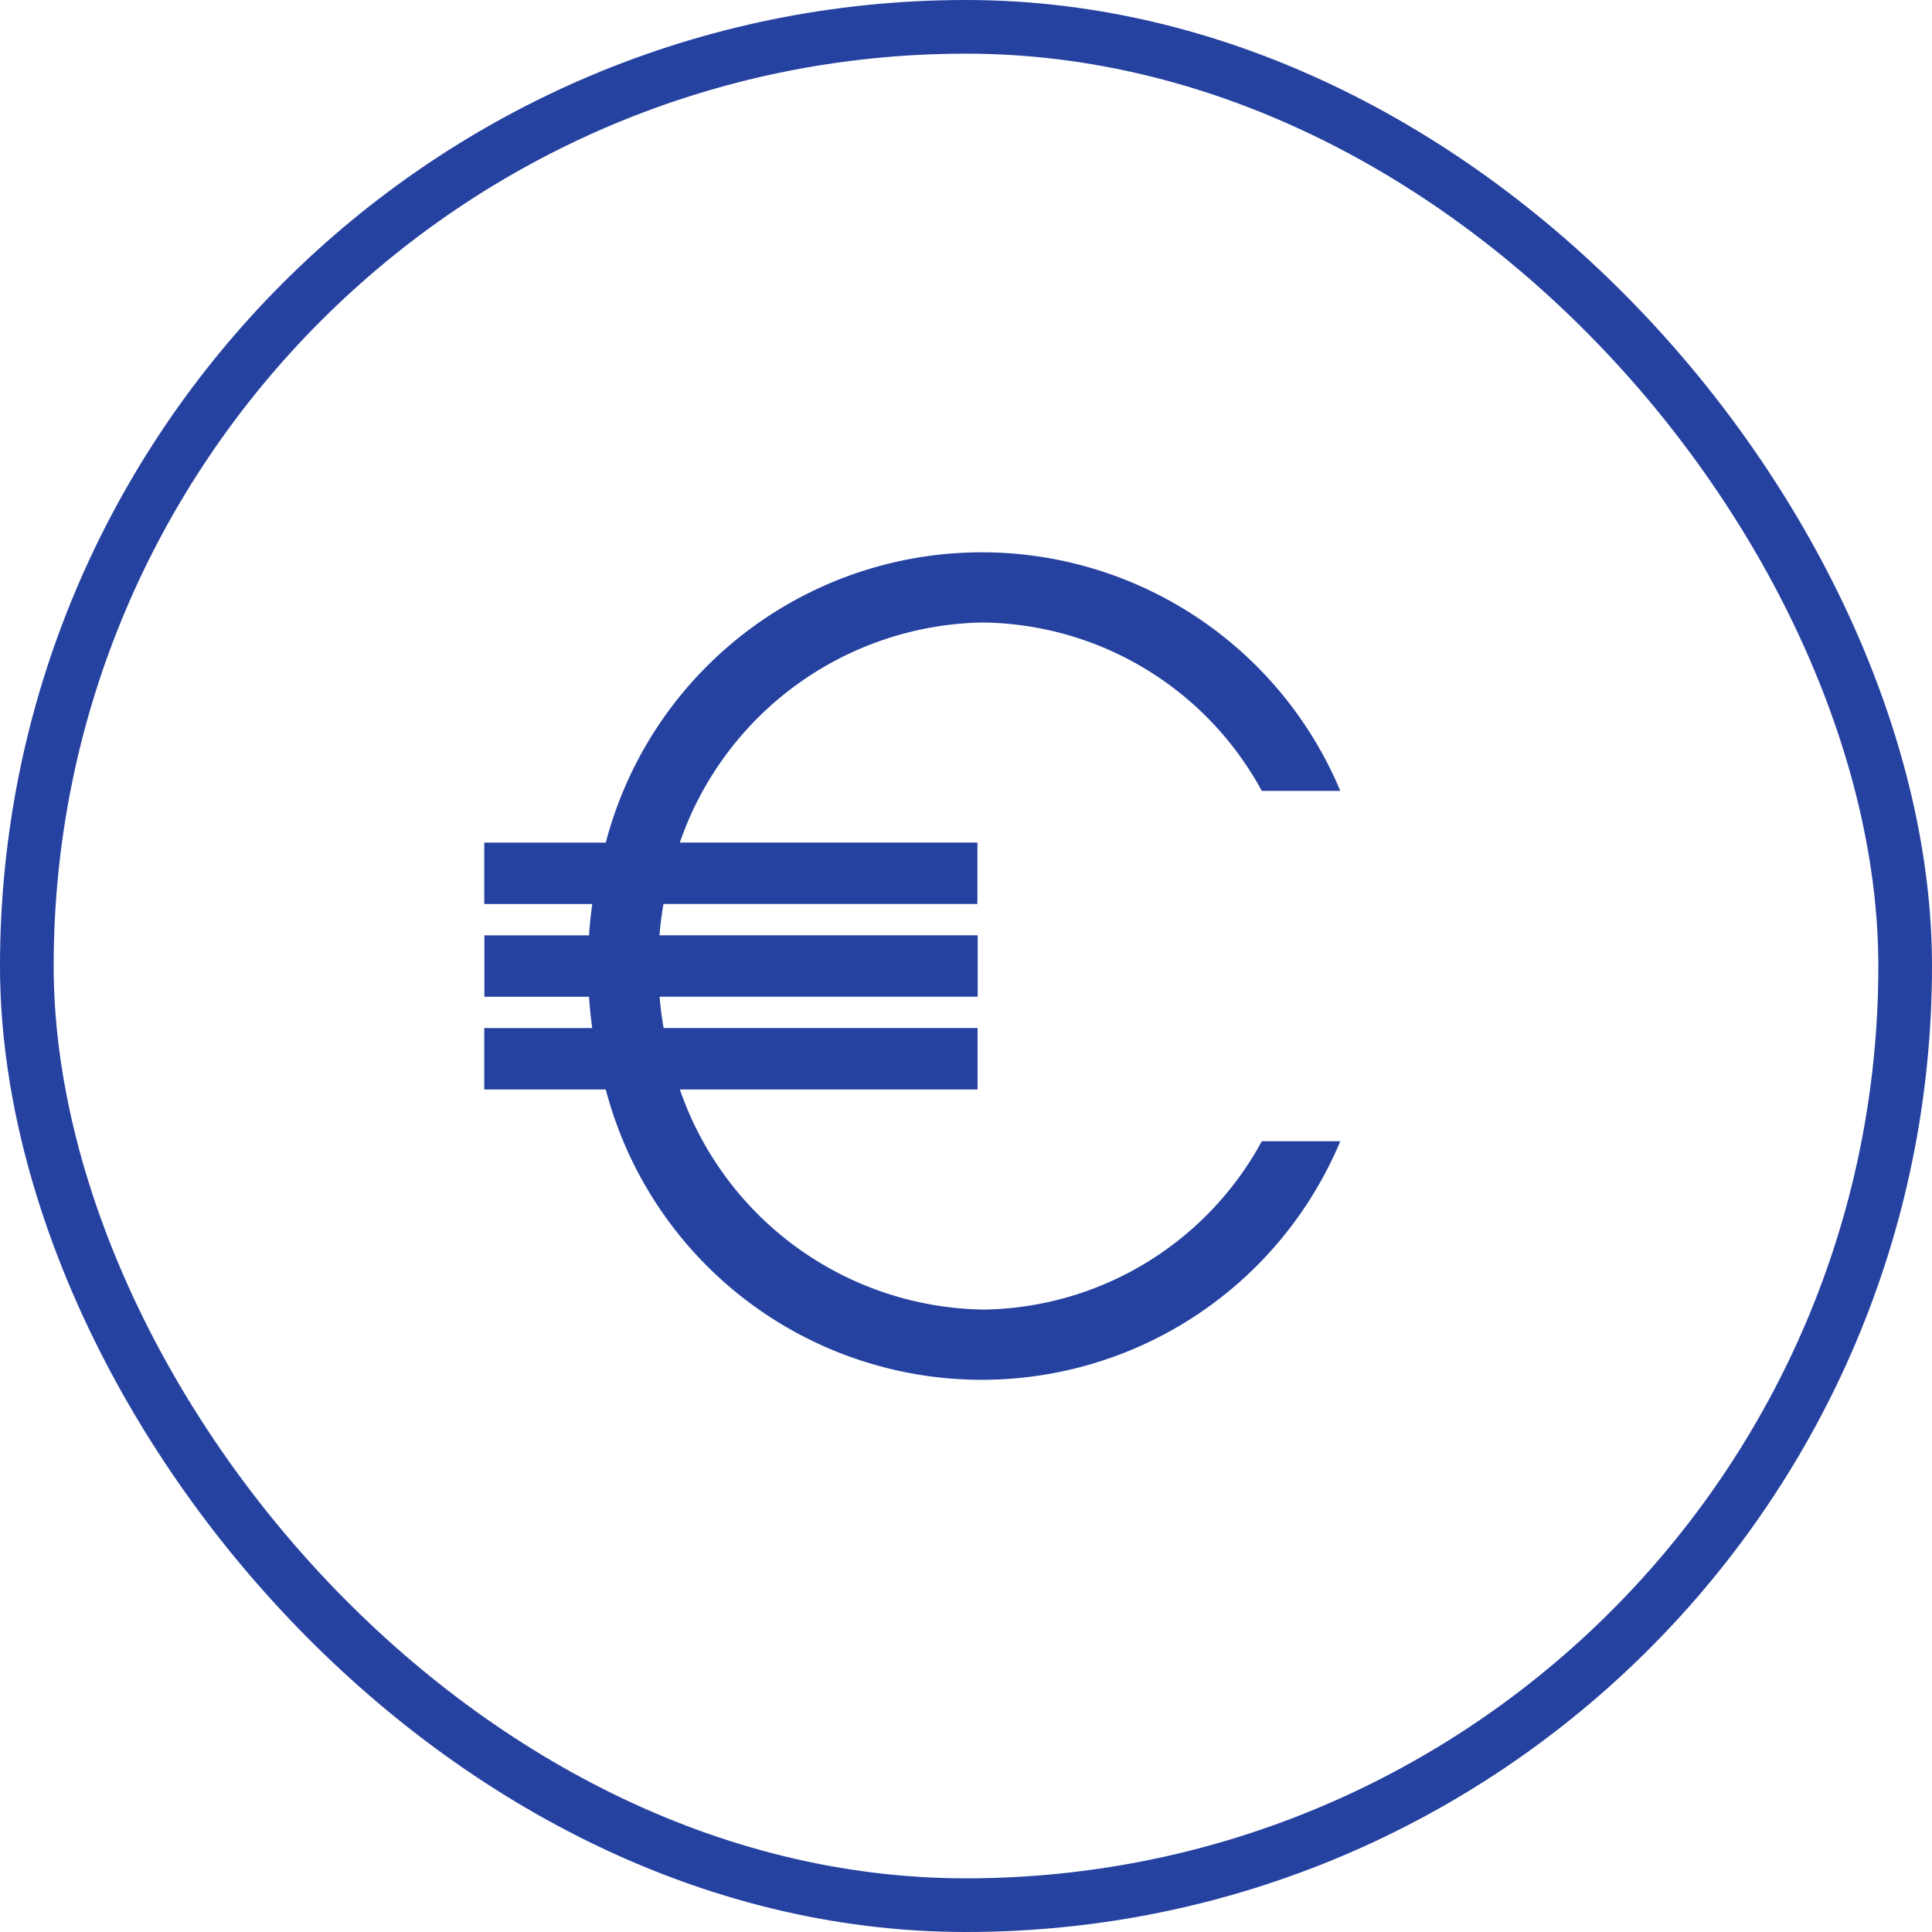<svg xmlns="http://www.w3.org/2000/svg" width="72" height="72" viewBox="0 0 72 72"><g transform="translate(-1622 -5281)"><rect width="70" height="70" rx="35" transform="translate(1623 5282)" fill="none" stroke="#2642a0" stroke-width="2"/><path d="M278.32,28.222a12.158,12.158,0,0,1-11.287-8.2h11.094V17.73h-11.7q-.1-.575-.15-1.166h11.854v-2.29H266.272q.05-.592.15-1.166h11.7v-2.29H267.032a12.158,12.158,0,0,1,11.287-8.2,11.991,11.991,0,0,1,10.4,6.275h2.926a14.484,14.484,0,0,0-27.373,1.927h-4.529v2.29h4.025c-.055.384-.093.774-.121,1.166h-3.9v2.29h3.9c.027.393.065.782.121,1.166h-4.025v2.29h4.529a14.484,14.484,0,0,0,27.373,1.927h-2.925a11.991,11.991,0,0,1-10.4,6.275" transform="translate(1380.304 5301.581)" fill="#2642a0"/></g></svg>